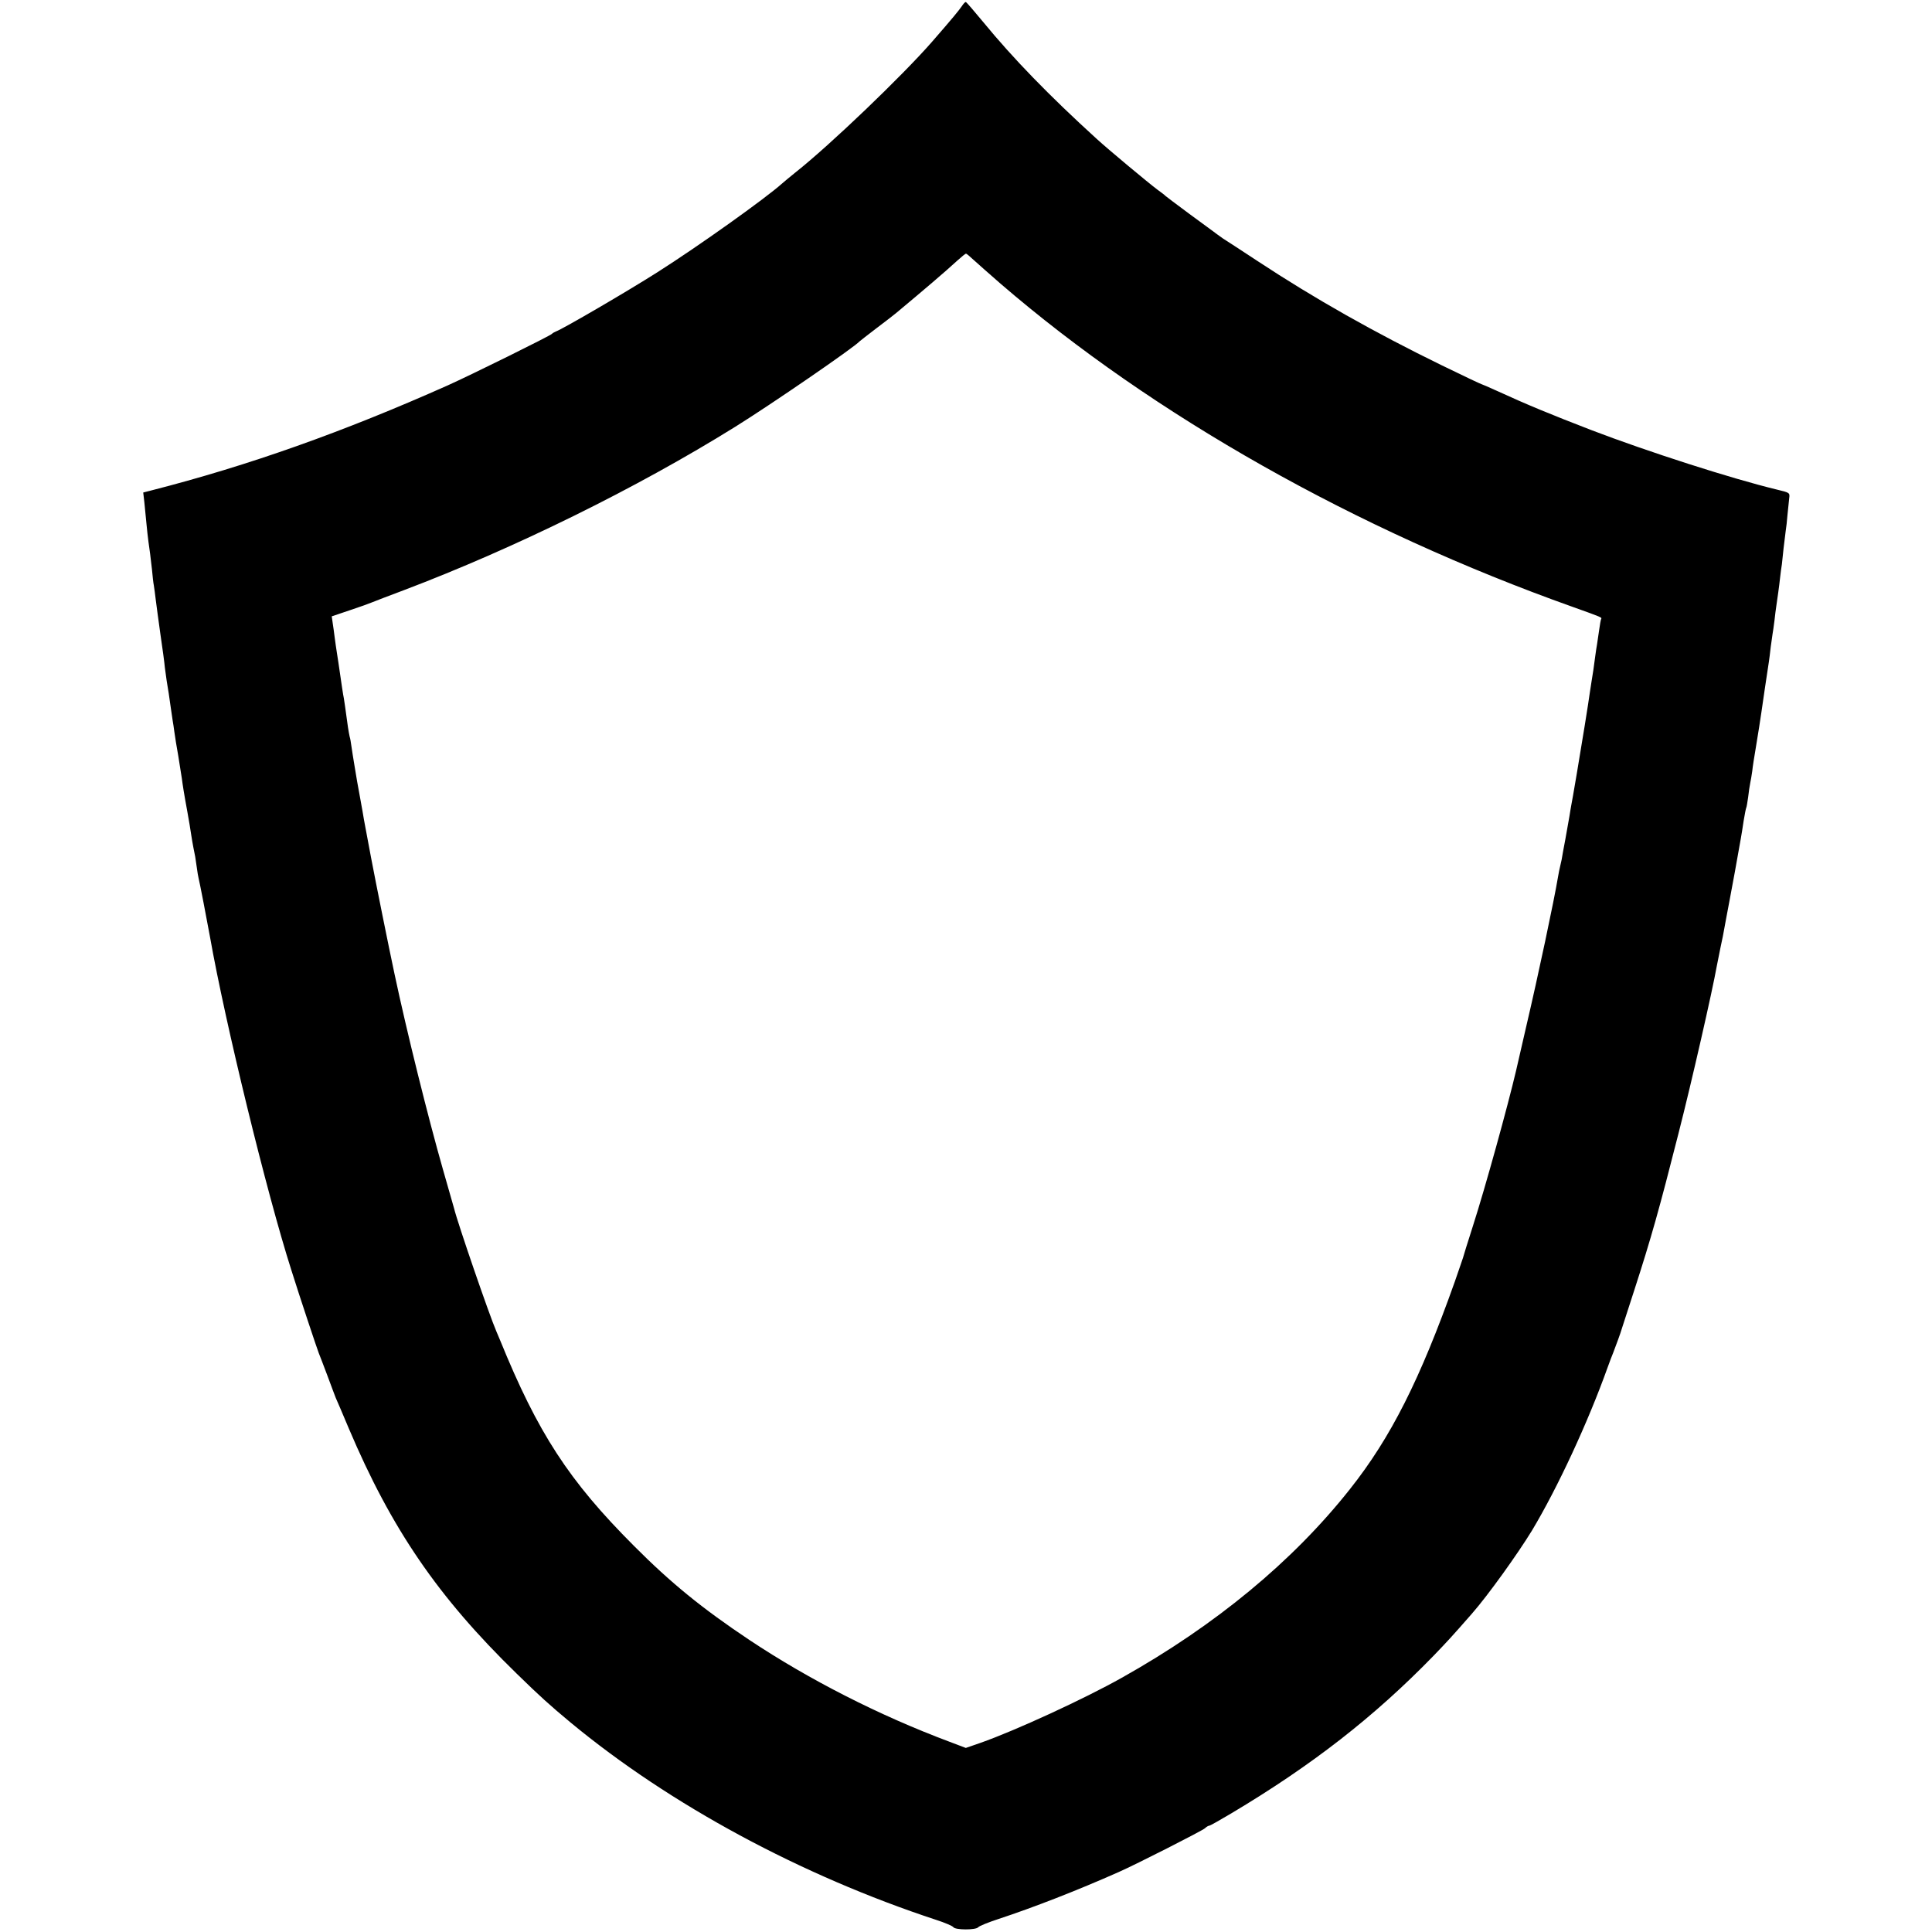 <?xml version="1.0" standalone="no"?>
<!DOCTYPE svg PUBLIC "-//W3C//DTD SVG 20010904//EN"
 "http://www.w3.org/TR/2001/REC-SVG-20010904/DTD/svg10.dtd">
<svg version="1.0" xmlns="http://www.w3.org/2000/svg"
 width="1036pt" height="1036pt" viewBox="0 0 1036 1036"
 preserveAspectRatio="xMidYMid meet">
<g transform="translate(0,1036) scale(0.1,-0.1)"
fill="#000000" stroke="none">
<path d="M5157 10326 c-16 -23 -45 -59 -160 -191 -159 -182 -546 -553 -732
-700 -27 -22 -59 -48 -70 -58 -89 -80 -448 -336 -670 -477 -162 -103 -505
-303 -543 -317 -9 -4 -19 -9 -22 -13 -8 -10 -433 -220 -560 -277 -559 -249
-1065 -429 -1589 -563 l-43 -11 6 -52 c3 -29 8 -79 11 -112 3 -33 8 -78 11
-100 3 -22 7 -51 9 -65 2 -14 6 -52 10 -85 3 -33 7 -71 10 -85 2 -14 7 -47 10
-75 3 -27 15 -111 25 -185 11 -74 22 -155 24 -180 5 -41 14 -101 21 -140 1 -8
6 -40 10 -70 4 -30 9 -64 11 -75 2 -10 6 -37 9 -60 3 -22 12 -80 21 -129 8
-49 16 -103 19 -120 5 -38 11 -78 30 -181 8 -44 17 -98 20 -120 3 -22 9 -53
12 -70 9 -42 11 -54 18 -105 3 -25 8 -52 10 -60 4 -13 45 -225 61 -314 81
-459 304 -1373 436 -1786 45 -144 138 -422 147 -445 5 -11 25 -65 46 -120 20
-55 41 -109 45 -120 5 -11 37 -85 70 -164 229 -540 478 -904 900 -1315 125
-122 177 -169 290 -263 533 -441 1236 -820 1960 -1058 47 -15 88 -33 92 -39
10 -16 120 -16 133 -1 5 7 55 27 110 45 185 61 420 152 645 252 89 39 445 220
461 234 8 8 19 14 23 14 5 0 58 30 120 67 431 257 765 517 1082 843 78 81 100
105 206 226 87 99 246 321 323 447 138 230 301 582 405 873 12 33 25 68 30 79
10 25 44 118 45 125 1 3 31 97 68 210 91 281 135 438 237 840 71 277 182 765
206 900 3 14 12 59 20 100 9 41 18 86 20 100 2 14 16 84 29 155 21 112 33 176
60 330 3 17 10 59 15 94 6 36 12 67 14 70 2 3 6 29 10 56 3 28 8 61 11 75 3
14 8 43 11 65 2 22 11 78 19 125 14 87 24 146 30 190 4 27 33 229 40 270 2 14
7 50 10 80 4 30 9 62 10 71 2 9 6 40 10 70 3 30 8 65 10 79 6 42 15 102 20
150 3 25 7 59 10 75 2 17 6 55 9 85 4 30 9 71 11 90 3 19 8 60 10 90 3 31 7
70 9 87 4 31 4 31 -67 48 -244 59 -691 203 -992 318 -223 86 -349 138 -508
211 -44 20 -81 36 -83 36 -3 0 -100 46 -217 103 -358 175 -677 355 -982 556
-88 58 -165 108 -170 111 -6 3 -26 17 -45 31 -19 14 -89 66 -155 114 -66 49
-122 91 -125 94 -3 4 -23 19 -45 35 -48 36 -263 215 -324 271 -255 232 -449
432 -609 627 -48 58 -90 107 -93 107 -4 1 -14 -10 -22 -23z m63 -1359 c19 -18
85 -75 145 -128 819 -706 1906 -1320 3070 -1734 154 -55 156 -56 151 -64 -2
-3 -7 -30 -11 -60 -4 -30 -9 -63 -11 -75 -2 -12 -7 -41 -10 -66 -7 -54 -13
-97 -19 -130 -2 -14 -7 -43 -10 -65 -8 -59 -41 -264 -70 -435 -20 -118 -24
-140 -29 -166 -2 -12 -7 -39 -10 -60 -4 -22 -14 -77 -22 -124 -9 -47 -18 -96
-20 -110 -3 -14 -7 -32 -9 -40 -2 -8 -7 -31 -10 -50 -22 -132 -107 -532 -171
-805 -25 -110 -50 -216 -54 -235 -44 -188 -165 -627 -232 -835 -28 -88 -52
-164 -53 -170 -2 -5 -21 -63 -44 -128 -186 -524 -343 -836 -562 -1112 -306
-387 -721 -730 -1224 -1012 -201 -113 -570 -283 -758 -349 l-78 -27 -87 33
c-377 141 -753 333 -1072 545 -255 170 -424 308 -620 505 -350 350 -516 606
-719 1105 -5 11 -13 31 -19 45 -38 87 -209 585 -227 660 -2 8 -29 103 -60 210
-78 273 -193 734 -260 1050 -33 155 -98 478 -125 620 -12 63 -25 135 -30 160
-5 25 -12 65 -16 90 -5 25 -8 47 -9 50 -5 26 -15 82 -20 110 -3 19 -10 60 -15
90 -5 30 -12 73 -15 95 -3 22 -7 47 -10 55 -2 8 -6 31 -9 50 -15 109 -19 137
-22 155 -4 18 -12 72 -29 190 -3 22 -8 51 -10 65 -2 14 -7 45 -10 70 -3 25 -8
61 -11 80 l-5 35 98 33 c54 18 107 37 118 42 11 5 88 34 170 65 594 225 1248
547 1777 876 196 122 637 425 668 459 3 3 43 34 90 70 47 35 94 72 105 81 157
131 258 217 329 282 22 20 43 37 46 37 3 0 21 -15 40 -33z"/>
</g>
</svg>
